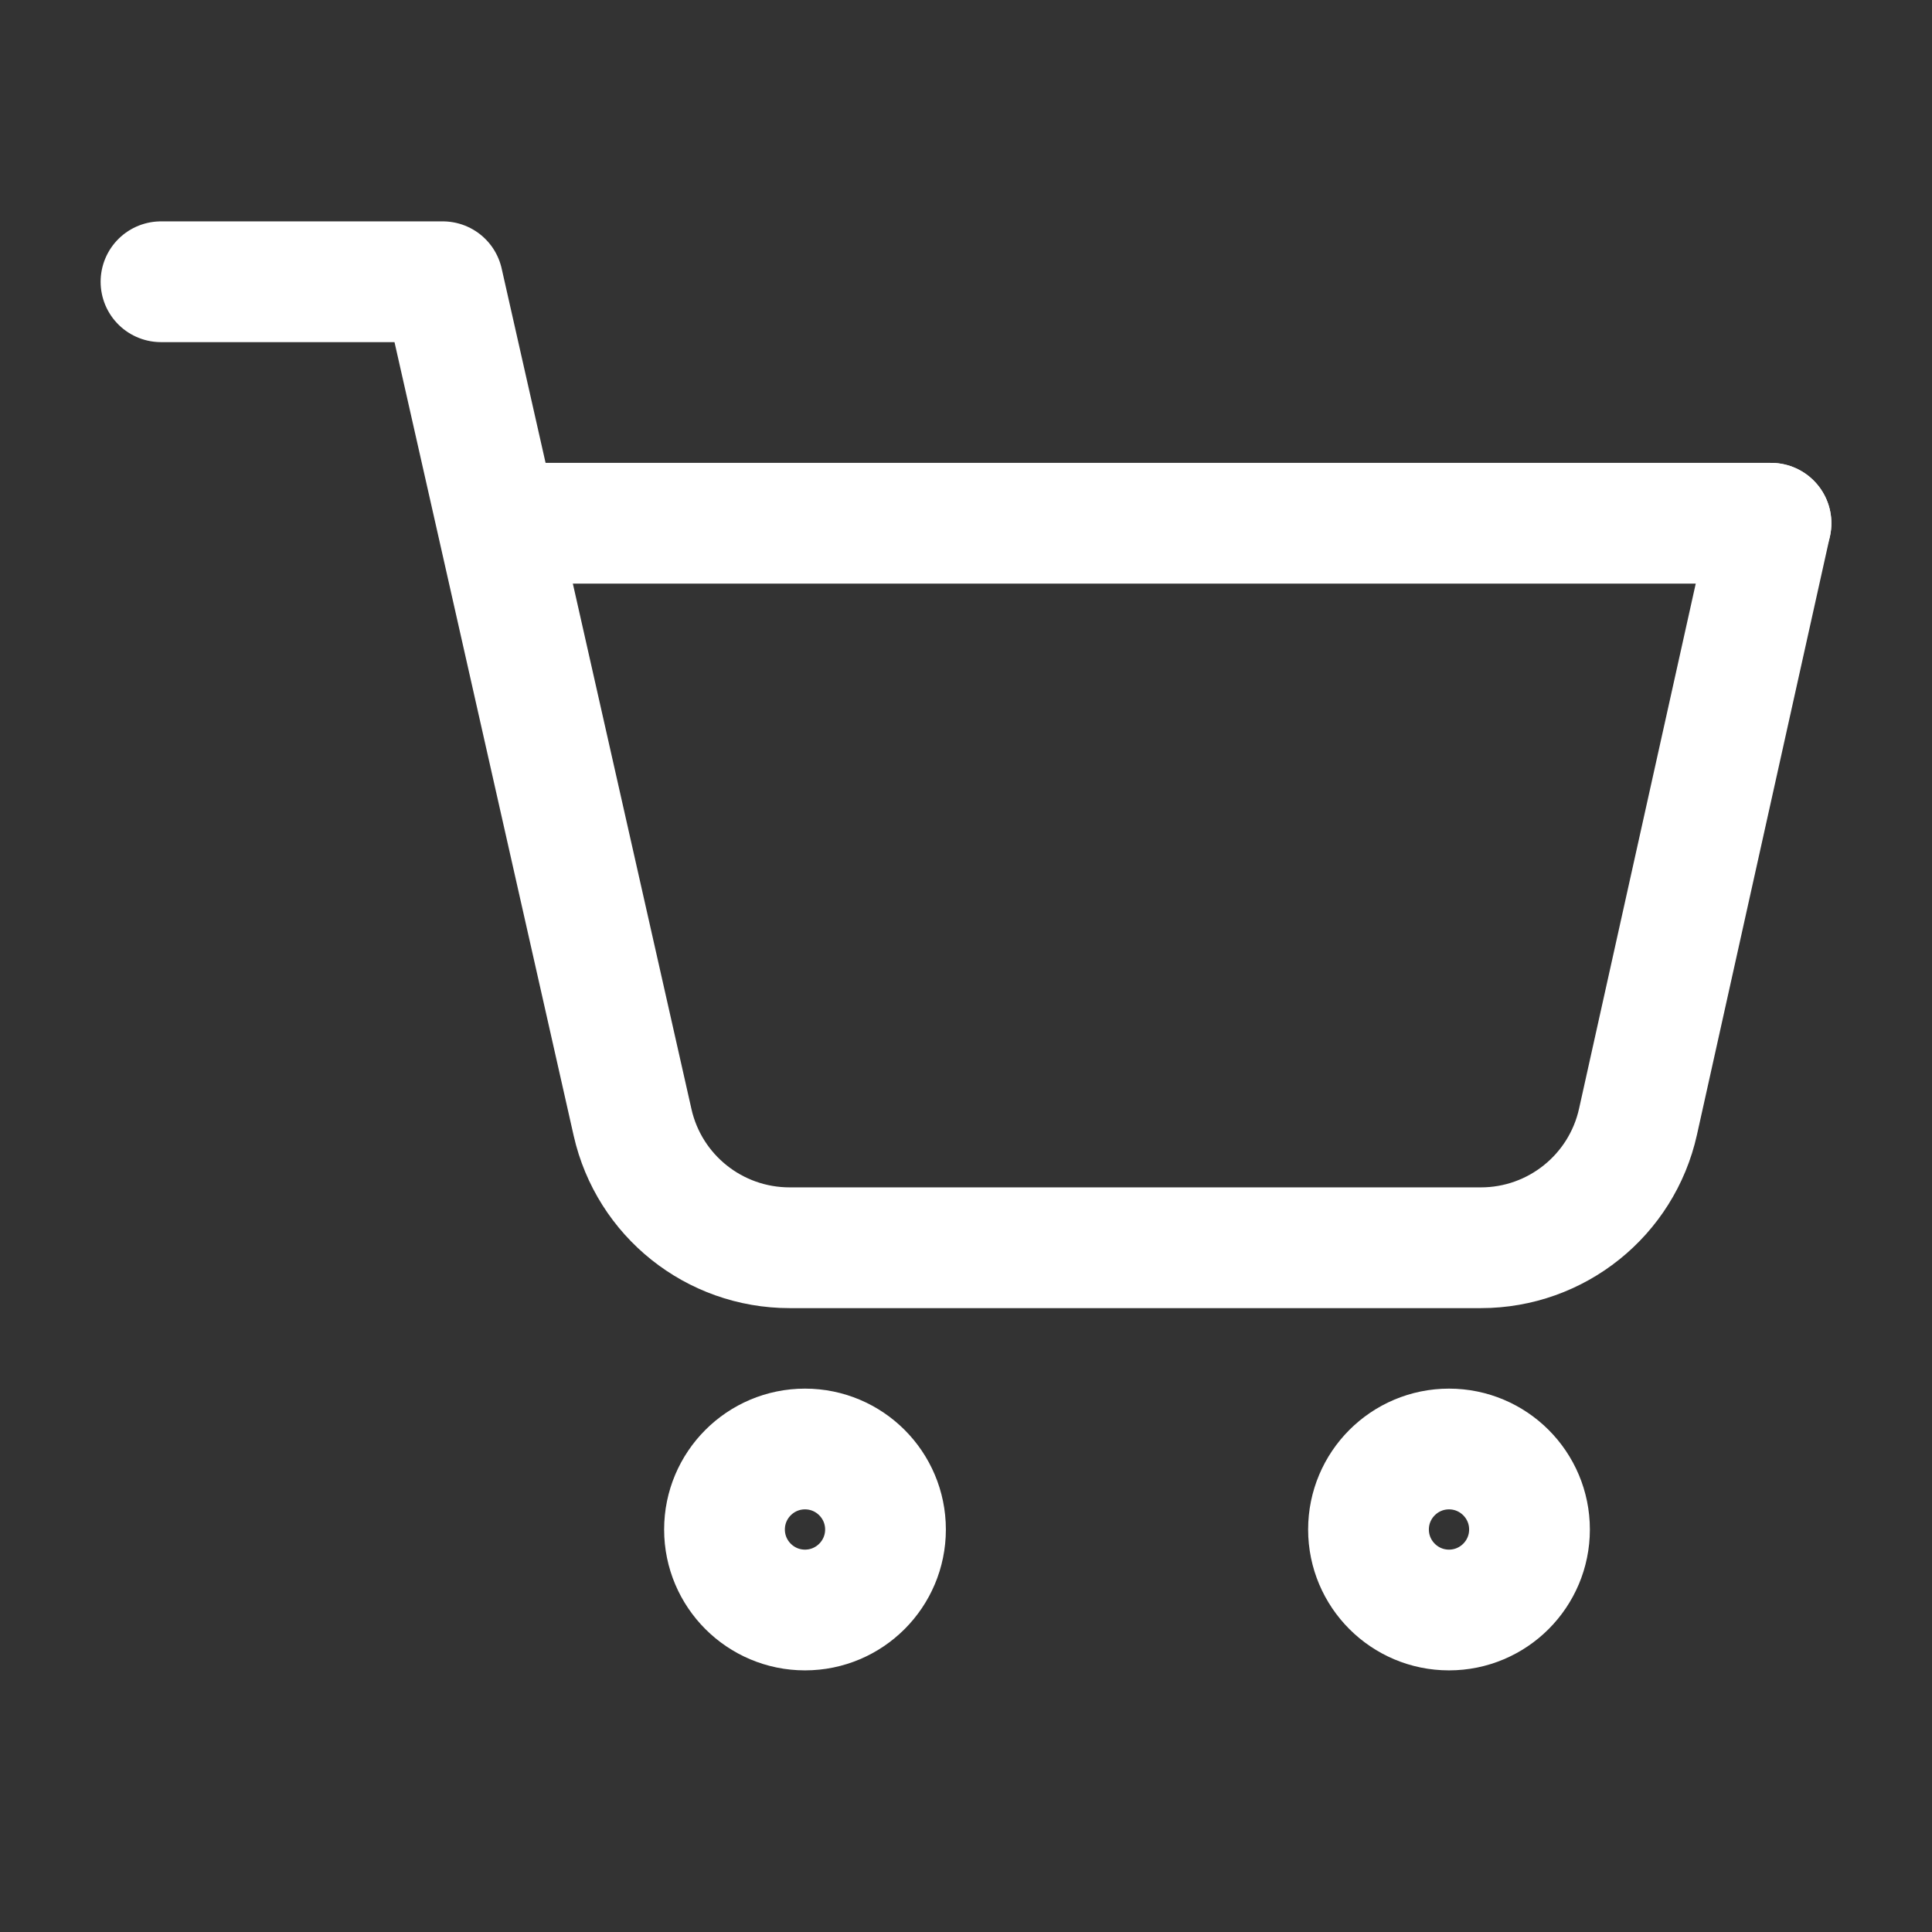 <?xml version="1.0" encoding="UTF-8"?> <svg xmlns="http://www.w3.org/2000/svg" width="24" height="24" viewBox="0 0 24 24" fill="none"><rect x="0" y="0" width="24" height="24" fill="#333333" stroke="none"/><path d="M10 20C10.552 20 11 19.552 11 19C11 18.448 10.552 18 10 18C9.448 18 9 18.448 9 19C9 19.552 9.448 20 10 20Z" stroke="white" stroke-width="1.5" stroke-linecap="round" stroke-linejoin="round"></path><path d="M18 20C18.552 20 19 19.552 19 19C19 18.448 18.552 18 18 18C17.448 18 17 18.448 17 19C17 19.552 17.448 20 18 20Z" stroke="white" stroke-width="1.5" stroke-linecap="round" stroke-linejoin="round"></path><path d="M2 3.5H5.5C5.5 3.5 5.913 5.328 6.178 6.5C6.706 8.841 7.432 12.056 7.858 13.943C8.064 14.854 8.874 15.5 9.809 15.5H18.396C19.333 15.5 20.145 14.849 20.348 13.934L22 6.5" stroke="white" stroke-width="1.5" stroke-linecap="round" stroke-linejoin="round"></path><path d="M22 6.5H6.5" stroke="white" stroke-width="1.5" stroke-linecap="round" stroke-linejoin="round"></path></svg> 
